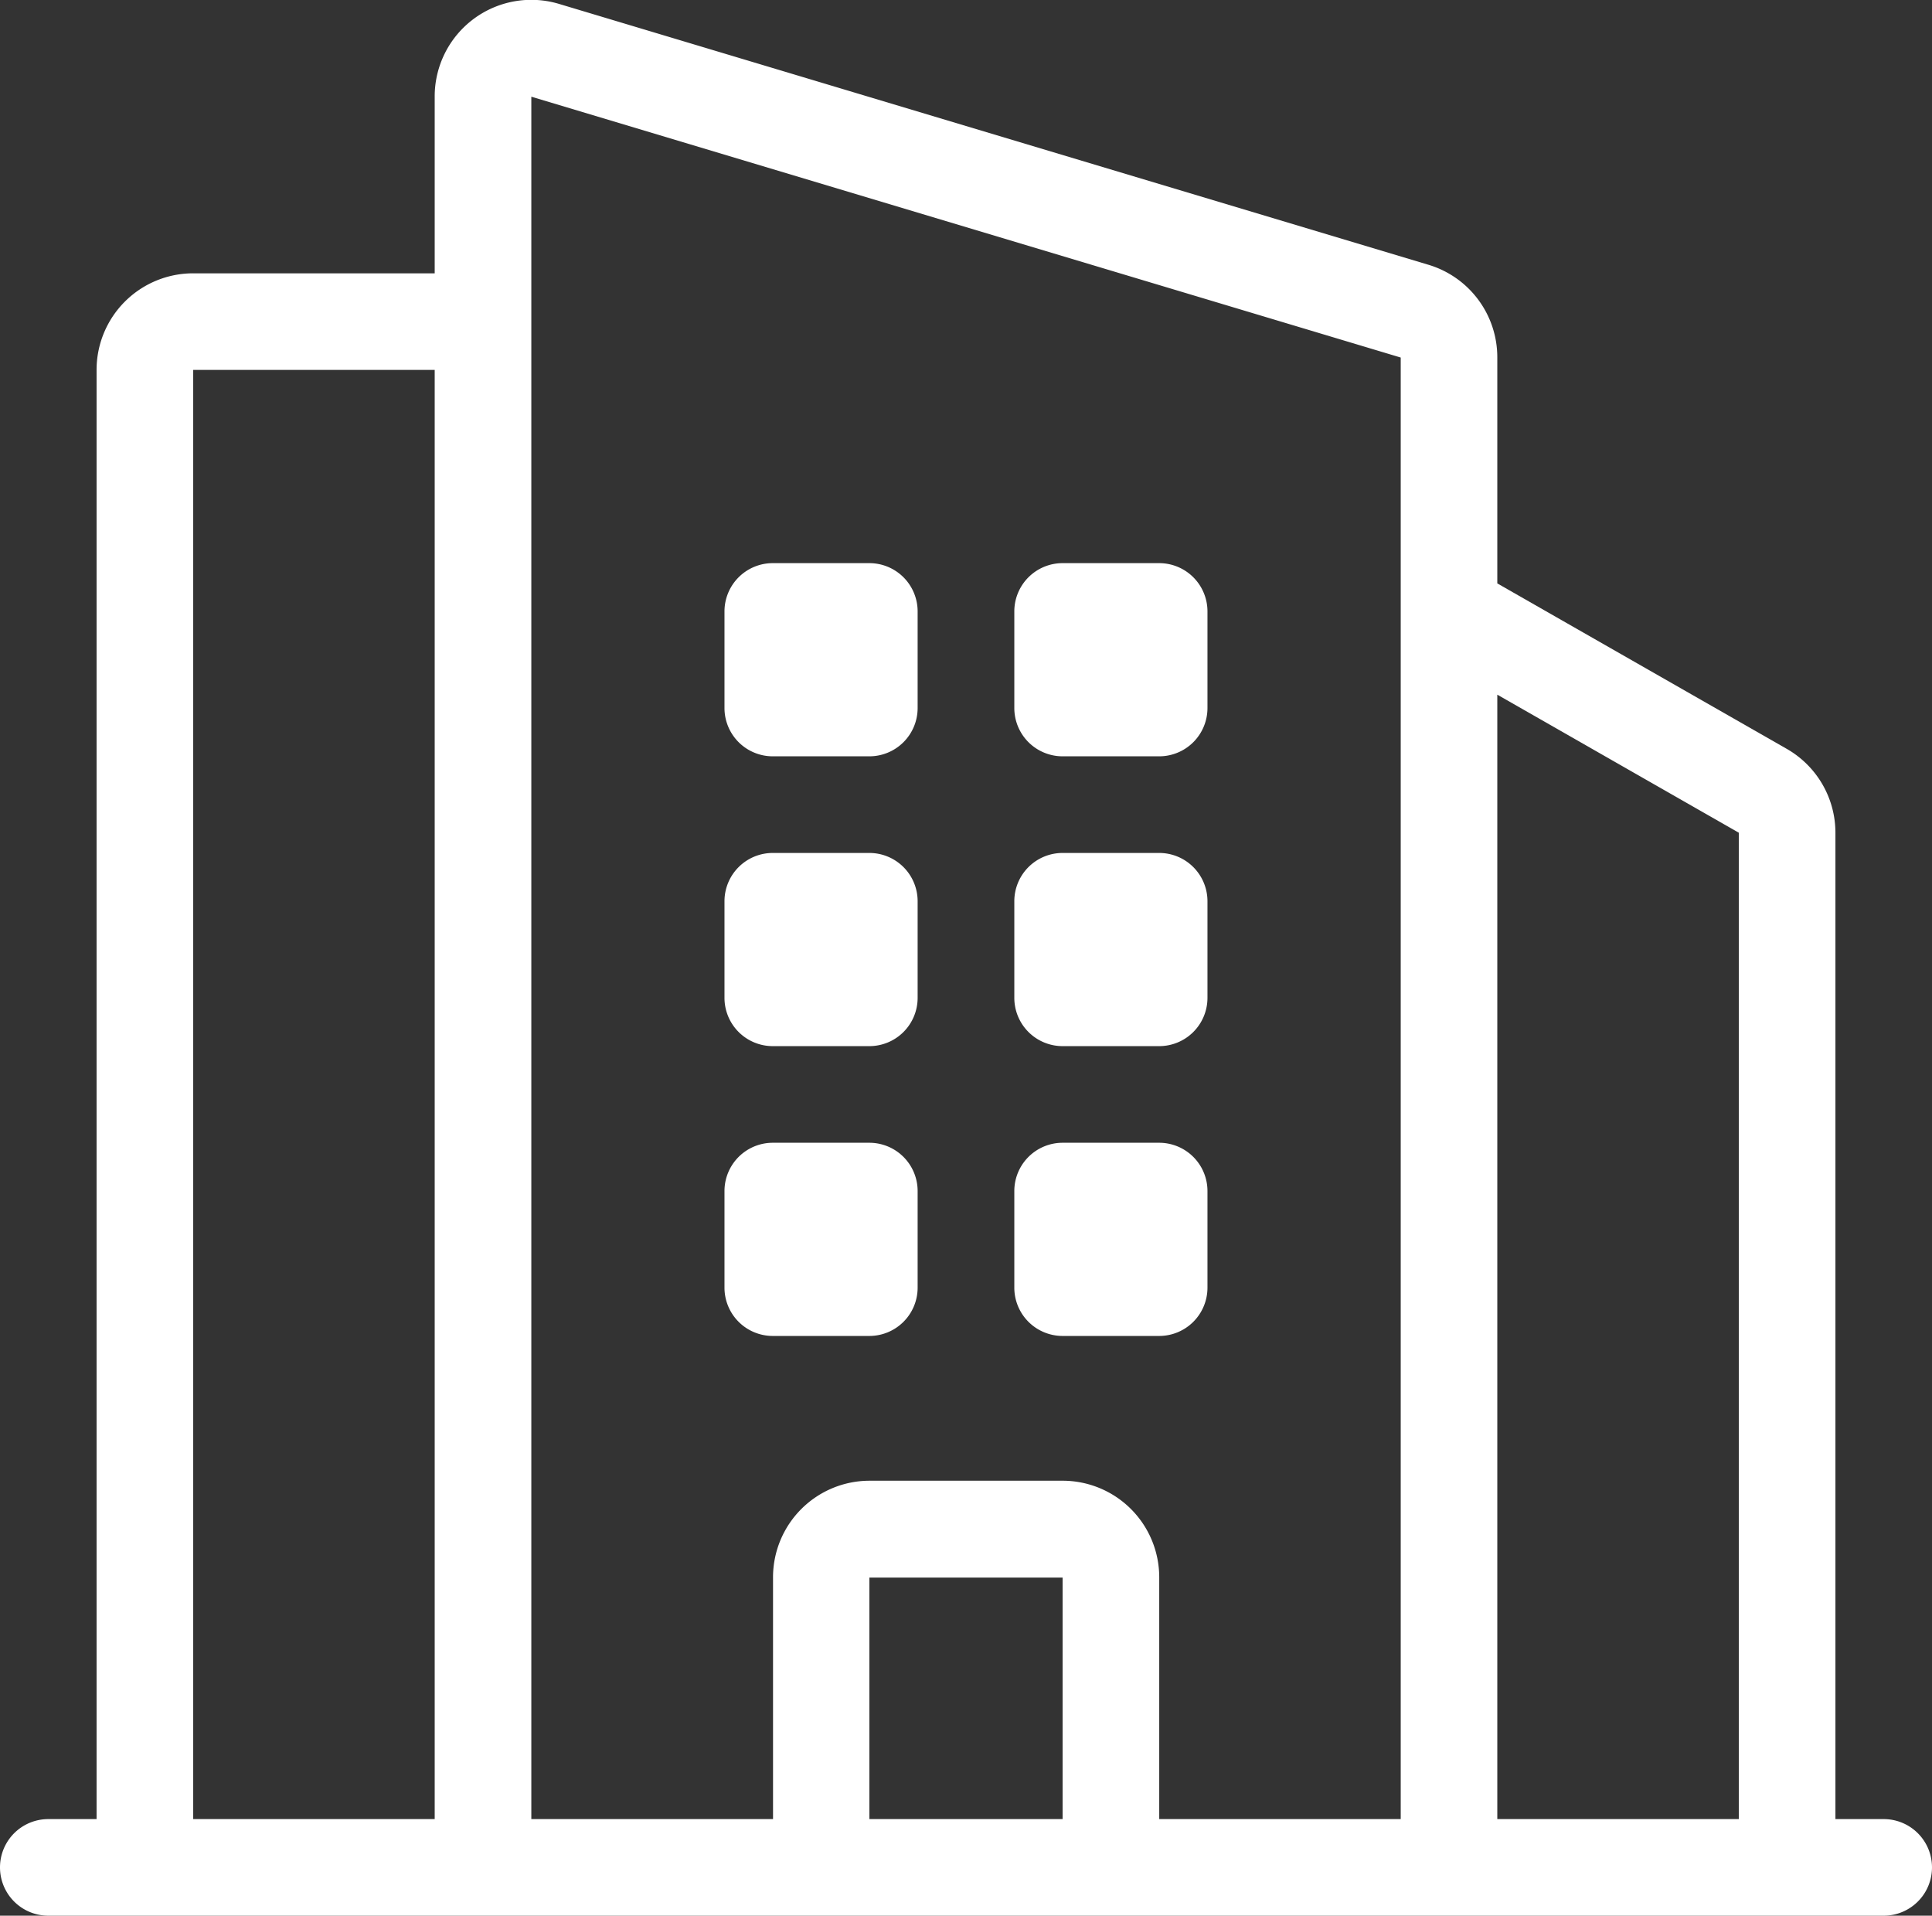 <svg id="architecture" xmlns="http://www.w3.org/2000/svg" width="37.489" height="37.168" viewBox="0 0 37.489 37.168">
                  <rect x="0" y="0" width="37.489" height="37.168" fill="#333333" stroke="none"/>
                  <path id="Path_3996" data-name="Path 3996" d="M10.437,8a.937.937,0,0,0-.937.937v1.874a.937.937,0,0,0,.937.937h1.874a.937.937,0,0,0,.937-.937V8.937A.937.937,0,0,0,12.312,8Z" transform="translate(4.558 2.926)" fill="#fff"></path>
                  <path id="Path_3997" data-name="Path 3997" d="M9.5,11.937A.937.937,0,0,1,10.437,11h1.874a.937.937,0,0,1,.937.937v1.874a.937.937,0,0,1-.937.937H10.437a.937.937,0,0,1-.937-.937Z" transform="translate(4.558 5.549)" fill="#fff"></path>
                  <path id="Path_3998" data-name="Path 3998" d="M10.437,14a.937.937,0,0,0-.937.937v1.874a.937.937,0,0,0,.937.937h1.874a.937.937,0,0,0,.937-.937V14.937A.937.937,0,0,0,12.312,14Z" transform="translate(4.558 8.172)" fill="#fff"></path>
                  <path id="Path_3999" data-name="Path 3999" d="M12.5,8.937A.937.937,0,0,1,13.437,8h1.874a.937.937,0,0,1,.937.937v1.874a.937.937,0,0,1-.937.937H13.437a.937.937,0,0,1-.937-.937Z" transform="translate(7.182 2.926)" fill="#fff"></path>
                  <path id="Path_4000" data-name="Path 4000" d="M13.437,11a.937.937,0,0,0-.937.937v1.874a.937.937,0,0,0,.937.937h1.874a.937.937,0,0,0,.937-.937V11.937A.937.937,0,0,0,15.312,11Z" transform="translate(7.182 5.549)" fill="#fff"></path>
                  <path id="Path_4001" data-name="Path 4001" d="M12.5,14.937A.937.937,0,0,1,13.437,14h1.874a.937.937,0,0,1,.937.937v1.874a.937.937,0,0,1-.937.937H13.437a.937.937,0,0,1-.937-.937Z" transform="translate(7.182 8.172)" fill="#fff"></path>
                  <path id="Path_4002" data-name="Path 4002" d="M10.435,4.047a1.874,1.874,0,0,1,2.413-1.8l16.87,5.061a1.874,1.874,0,0,1,1.336,1.8V13.49L36.67,16.7a1.875,1.875,0,0,1,.945,1.628V37.465h.937a.937.937,0,1,1,0,1.874H2.937a.937.937,0,1,1,0-1.874h.937V9.348A1.874,1.874,0,0,1,5.749,7.474h4.686ZM35.74,37.465V18.327l-4.686-2.678V37.465ZM29.18,14.016q0,.017,0,.035V37.465H24.494V32.779A1.874,1.874,0,0,0,22.619,30.9H18.87A1.874,1.874,0,0,0,17,32.779v4.686H12.31V4.047L29.18,9.108ZM10.435,37.465H5.749V9.348h4.686Zm8.435,0h3.749V32.779H18.87Z" transform="translate(-2 -2.171)" fill="#fff" fill-rule="evenodd"></path>
                </svg>
